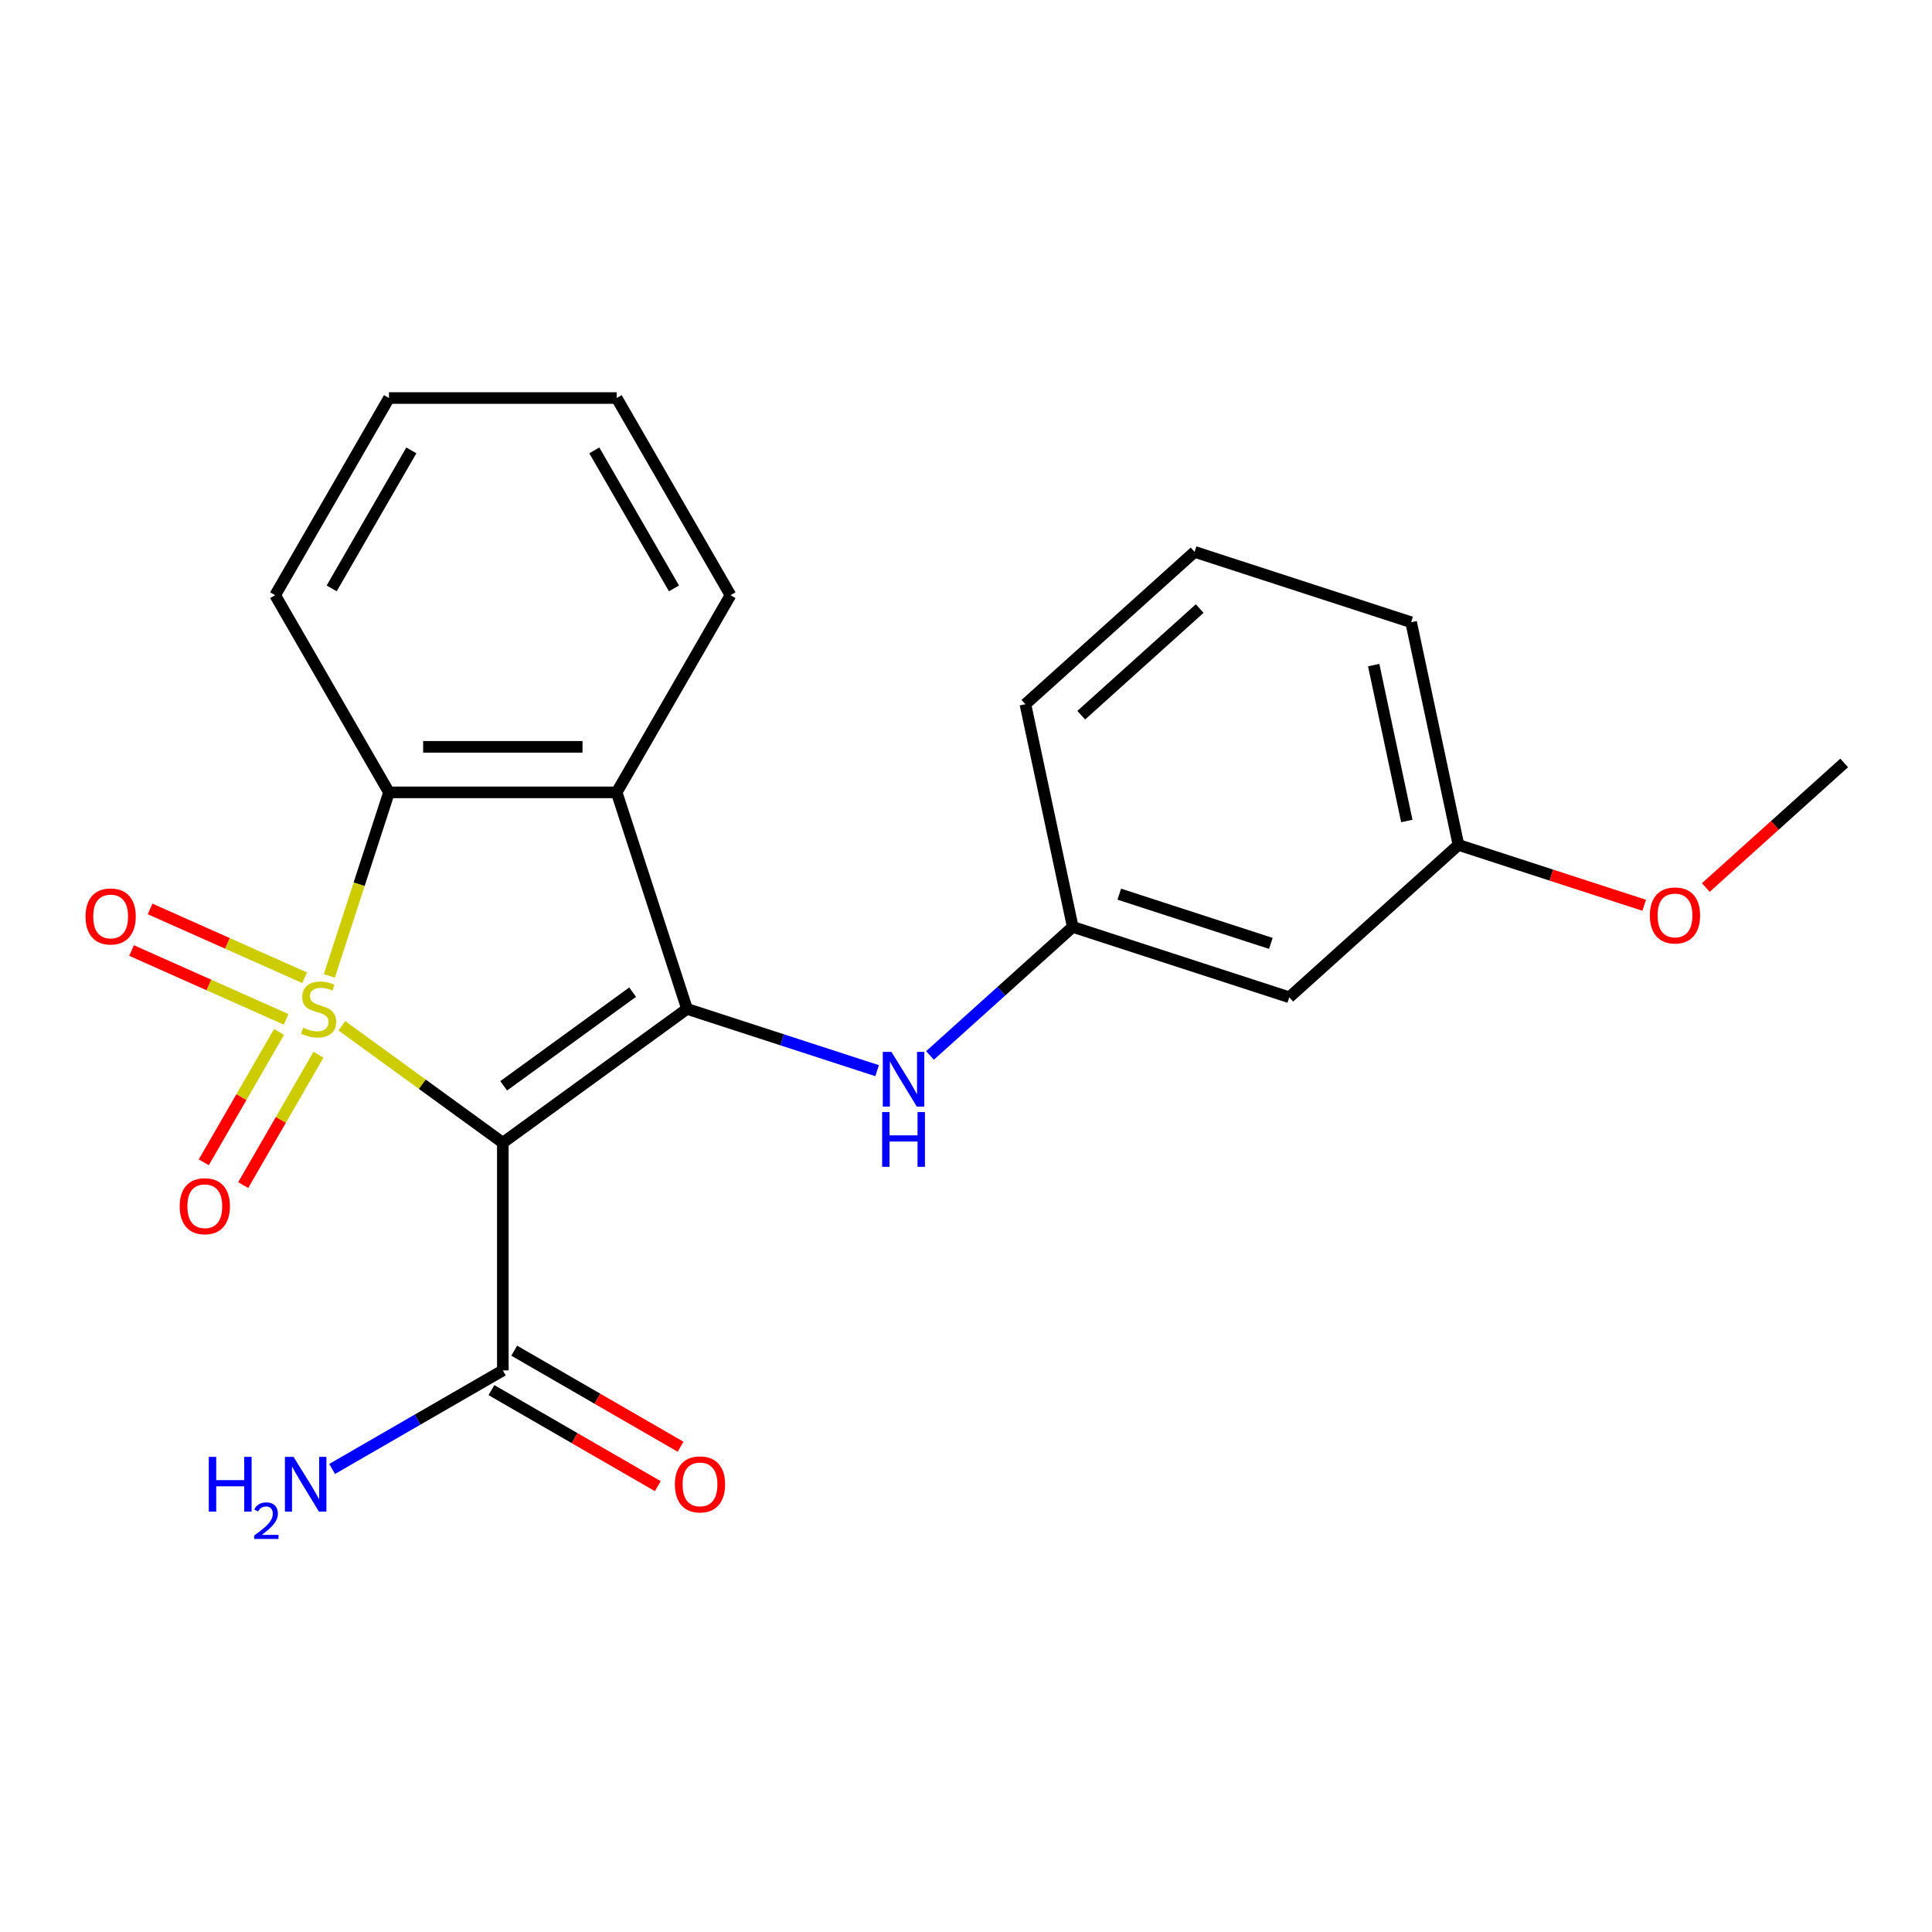 <?xml version='1.0' encoding='iso-8859-1'?>
<svg version='1.1' baseProfile='full'
              xmlns='http://www.w3.org/2000/svg'
                      xmlns:rdkit='http://www.rdkit.org/xml'
                      xmlns:xlink='http://www.w3.org/1999/xlink'
                  xml:space='preserve'
width='1000px' height='1000px' viewBox='0 0 1000 1000'>
<!-- END OF HEADER -->
<rect style='opacity:1.0;fill:#FFFFFF;stroke:none' width='1000' height='1000' x='0' y='0'> </rect>
<path class='bond-0' d='M 176.951,530.944 L 218.607,561.208' style='fill:none;fill-rule:evenodd;stroke:#CCCC00;stroke-width:6px;stroke-linecap:butt;stroke-linejoin:miter;stroke-opacity:1' />
<path class='bond-0' d='M 218.607,561.208 L 260.262,591.473' style='fill:none;fill-rule:evenodd;stroke:#000000;stroke-width:6px;stroke-linecap:butt;stroke-linejoin:miter;stroke-opacity:1' />
<path class='bond-2' d='M 170.47,505.14 L 185.905,457.636' style='fill:none;fill-rule:evenodd;stroke:#CCCC00;stroke-width:6px;stroke-linecap:butt;stroke-linejoin:miter;stroke-opacity:1' />
<path class='bond-2' d='M 185.905,457.636 L 201.341,410.132' style='fill:none;fill-rule:evenodd;stroke:#000000;stroke-width:6px;stroke-linecap:butt;stroke-linejoin:miter;stroke-opacity:1' />
<path class='bond-6' d='M 144.428,534.14 L 124.949,567.879' style='fill:none;fill-rule:evenodd;stroke:#CCCC00;stroke-width:6px;stroke-linecap:butt;stroke-linejoin:miter;stroke-opacity:1' />
<path class='bond-6' d='M 124.949,567.879 L 105.47,601.618' style='fill:none;fill-rule:evenodd;stroke:#FF0000;stroke-width:6px;stroke-linecap:butt;stroke-linejoin:miter;stroke-opacity:1' />
<path class='bond-6' d='M 164.839,545.925 L 145.36,579.663' style='fill:none;fill-rule:evenodd;stroke:#CCCC00;stroke-width:6px;stroke-linecap:butt;stroke-linejoin:miter;stroke-opacity:1' />
<path class='bond-6' d='M 145.36,579.663 L 125.881,613.402' style='fill:none;fill-rule:evenodd;stroke:#FF0000;stroke-width:6px;stroke-linecap:butt;stroke-linejoin:miter;stroke-opacity:1' />
<path class='bond-7' d='M 157.692,506.087 L 117.687,488.275' style='fill:none;fill-rule:evenodd;stroke:#CCCC00;stroke-width:6px;stroke-linecap:butt;stroke-linejoin:miter;stroke-opacity:1' />
<path class='bond-7' d='M 117.687,488.275 L 77.681,470.463' style='fill:none;fill-rule:evenodd;stroke:#FF0000;stroke-width:6px;stroke-linecap:butt;stroke-linejoin:miter;stroke-opacity:1' />
<path class='bond-7' d='M 148.106,527.618 L 108.1,509.806' style='fill:none;fill-rule:evenodd;stroke:#CCCC00;stroke-width:6px;stroke-linecap:butt;stroke-linejoin:miter;stroke-opacity:1' />
<path class='bond-7' d='M 108.1,509.806 L 68.095,491.994' style='fill:none;fill-rule:evenodd;stroke:#FF0000;stroke-width:6px;stroke-linecap:butt;stroke-linejoin:miter;stroke-opacity:1' />
<path class='bond-1' d='M 260.262,591.473 L 355.599,522.207' style='fill:none;fill-rule:evenodd;stroke:#000000;stroke-width:6px;stroke-linecap:butt;stroke-linejoin:miter;stroke-opacity:1' />
<path class='bond-1' d='M 260.709,562.015 L 327.445,513.529' style='fill:none;fill-rule:evenodd;stroke:#000000;stroke-width:6px;stroke-linecap:butt;stroke-linejoin:miter;stroke-opacity:1' />
<path class='bond-4' d='M 260.262,591.473 L 260.262,709.315' style='fill:none;fill-rule:evenodd;stroke:#000000;stroke-width:6px;stroke-linecap:butt;stroke-linejoin:miter;stroke-opacity:1' />
<path class='bond-5' d='M 355.599,522.207 L 404.793,538.191' style='fill:none;fill-rule:evenodd;stroke:#000000;stroke-width:6px;stroke-linecap:butt;stroke-linejoin:miter;stroke-opacity:1' />
<path class='bond-5' d='M 404.793,538.191 L 453.987,554.175' style='fill:none;fill-rule:evenodd;stroke:#0000FF;stroke-width:6px;stroke-linecap:butt;stroke-linejoin:miter;stroke-opacity:1' />
<path class='bond-22' d='M 355.599,522.207 L 319.183,410.132' style='fill:none;fill-rule:evenodd;stroke:#000000;stroke-width:6px;stroke-linecap:butt;stroke-linejoin:miter;stroke-opacity:1' />
<path class='bond-3' d='M 201.341,410.132 L 319.183,410.132' style='fill:none;fill-rule:evenodd;stroke:#000000;stroke-width:6px;stroke-linecap:butt;stroke-linejoin:miter;stroke-opacity:1' />
<path class='bond-3' d='M 219.017,386.563 L 301.507,386.563' style='fill:none;fill-rule:evenodd;stroke:#000000;stroke-width:6px;stroke-linecap:butt;stroke-linejoin:miter;stroke-opacity:1' />
<path class='bond-14' d='M 201.341,410.132 L 142.419,308.077' style='fill:none;fill-rule:evenodd;stroke:#000000;stroke-width:6px;stroke-linecap:butt;stroke-linejoin:miter;stroke-opacity:1' />
<path class='bond-13' d='M 319.183,410.132 L 378.104,308.077' style='fill:none;fill-rule:evenodd;stroke:#000000;stroke-width:6px;stroke-linecap:butt;stroke-linejoin:miter;stroke-opacity:1' />
<path class='bond-9' d='M 254.37,719.521 L 297.424,744.378' style='fill:none;fill-rule:evenodd;stroke:#000000;stroke-width:6px;stroke-linecap:butt;stroke-linejoin:miter;stroke-opacity:1' />
<path class='bond-9' d='M 297.424,744.378 L 340.478,769.235' style='fill:none;fill-rule:evenodd;stroke:#FF0000;stroke-width:6px;stroke-linecap:butt;stroke-linejoin:miter;stroke-opacity:1' />
<path class='bond-9' d='M 266.154,699.11 L 309.208,723.967' style='fill:none;fill-rule:evenodd;stroke:#000000;stroke-width:6px;stroke-linecap:butt;stroke-linejoin:miter;stroke-opacity:1' />
<path class='bond-9' d='M 309.208,723.967 L 352.263,748.825' style='fill:none;fill-rule:evenodd;stroke:#FF0000;stroke-width:6px;stroke-linecap:butt;stroke-linejoin:miter;stroke-opacity:1' />
<path class='bond-11' d='M 260.262,709.315 L 216.078,734.825' style='fill:none;fill-rule:evenodd;stroke:#000000;stroke-width:6px;stroke-linecap:butt;stroke-linejoin:miter;stroke-opacity:1' />
<path class='bond-11' d='M 216.078,734.825 L 171.893,760.335' style='fill:none;fill-rule:evenodd;stroke:#0000FF;stroke-width:6px;stroke-linecap:butt;stroke-linejoin:miter;stroke-opacity:1' />
<path class='bond-8' d='M 481.359,546.299 L 518.303,513.034' style='fill:none;fill-rule:evenodd;stroke:#0000FF;stroke-width:6px;stroke-linecap:butt;stroke-linejoin:miter;stroke-opacity:1' />
<path class='bond-8' d='M 518.303,513.034 L 555.247,479.77' style='fill:none;fill-rule:evenodd;stroke:#000000;stroke-width:6px;stroke-linecap:butt;stroke-linejoin:miter;stroke-opacity:1' />
<path class='bond-10' d='M 555.247,479.77 L 667.322,516.185' style='fill:none;fill-rule:evenodd;stroke:#000000;stroke-width:6px;stroke-linecap:butt;stroke-linejoin:miter;stroke-opacity:1' />
<path class='bond-10' d='M 579.342,462.817 L 657.794,488.308' style='fill:none;fill-rule:evenodd;stroke:#000000;stroke-width:6px;stroke-linecap:butt;stroke-linejoin:miter;stroke-opacity:1' />
<path class='bond-17' d='M 555.247,479.77 L 530.747,364.502' style='fill:none;fill-rule:evenodd;stroke:#000000;stroke-width:6px;stroke-linecap:butt;stroke-linejoin:miter;stroke-opacity:1' />
<path class='bond-12' d='M 667.322,516.185 L 754.896,437.333' style='fill:none;fill-rule:evenodd;stroke:#000000;stroke-width:6px;stroke-linecap:butt;stroke-linejoin:miter;stroke-opacity:1' />
<path class='bond-15' d='M 754.896,437.333 L 802.961,452.95' style='fill:none;fill-rule:evenodd;stroke:#000000;stroke-width:6px;stroke-linecap:butt;stroke-linejoin:miter;stroke-opacity:1' />
<path class='bond-15' d='M 802.961,452.95 L 851.025,468.567' style='fill:none;fill-rule:evenodd;stroke:#FF0000;stroke-width:6px;stroke-linecap:butt;stroke-linejoin:miter;stroke-opacity:1' />
<path class='bond-24' d='M 754.896,437.333 L 730.396,322.066' style='fill:none;fill-rule:evenodd;stroke:#000000;stroke-width:6px;stroke-linecap:butt;stroke-linejoin:miter;stroke-opacity:1' />
<path class='bond-24' d='M 728.168,424.943 L 711.017,344.256' style='fill:none;fill-rule:evenodd;stroke:#000000;stroke-width:6px;stroke-linecap:butt;stroke-linejoin:miter;stroke-opacity:1' />
<path class='bond-23' d='M 378.104,308.077 L 319.183,206.022' style='fill:none;fill-rule:evenodd;stroke:#000000;stroke-width:6px;stroke-linecap:butt;stroke-linejoin:miter;stroke-opacity:1' />
<path class='bond-23' d='M 348.855,304.553 L 307.61,233.115' style='fill:none;fill-rule:evenodd;stroke:#000000;stroke-width:6px;stroke-linecap:butt;stroke-linejoin:miter;stroke-opacity:1' />
<path class='bond-21' d='M 142.419,308.077 L 201.341,206.022' style='fill:none;fill-rule:evenodd;stroke:#000000;stroke-width:6px;stroke-linecap:butt;stroke-linejoin:miter;stroke-opacity:1' />
<path class='bond-21' d='M 171.668,304.553 L 212.913,233.115' style='fill:none;fill-rule:evenodd;stroke:#000000;stroke-width:6px;stroke-linecap:butt;stroke-linejoin:miter;stroke-opacity:1' />
<path class='bond-19' d='M 882.917,459.391 L 918.731,427.144' style='fill:none;fill-rule:evenodd;stroke:#FF0000;stroke-width:6px;stroke-linecap:butt;stroke-linejoin:miter;stroke-opacity:1' />
<path class='bond-19' d='M 918.731,427.144 L 954.545,394.896' style='fill:none;fill-rule:evenodd;stroke:#000000;stroke-width:6px;stroke-linecap:butt;stroke-linejoin:miter;stroke-opacity:1' />
<path class='bond-16' d='M 618.321,285.65 L 530.747,364.502' style='fill:none;fill-rule:evenodd;stroke:#000000;stroke-width:6px;stroke-linecap:butt;stroke-linejoin:miter;stroke-opacity:1' />
<path class='bond-16' d='M 620.955,314.993 L 559.653,370.189' style='fill:none;fill-rule:evenodd;stroke:#000000;stroke-width:6px;stroke-linecap:butt;stroke-linejoin:miter;stroke-opacity:1' />
<path class='bond-18' d='M 618.321,285.65 L 730.396,322.066' style='fill:none;fill-rule:evenodd;stroke:#000000;stroke-width:6px;stroke-linecap:butt;stroke-linejoin:miter;stroke-opacity:1' />
<path class='bond-20' d='M 319.183,206.022 L 201.341,206.022' style='fill:none;fill-rule:evenodd;stroke:#000000;stroke-width:6px;stroke-linecap:butt;stroke-linejoin:miter;stroke-opacity:1' />
<path  class='atom-0' d='M 156.925 531.927
Q 157.245 532.047, 158.565 532.607
Q 159.885 533.167, 161.325 533.527
Q 162.805 533.847, 164.245 533.847
Q 166.925 533.847, 168.485 532.567
Q 170.045 531.247, 170.045 528.967
Q 170.045 527.407, 169.245 526.447
Q 168.485 525.487, 167.285 524.967
Q 166.085 524.447, 164.085 523.847
Q 161.565 523.087, 160.045 522.367
Q 158.565 521.647, 157.485 520.127
Q 156.445 518.607, 156.445 516.047
Q 156.445 512.487, 158.845 510.287
Q 161.285 508.087, 166.085 508.087
Q 169.365 508.087, 173.085 509.647
L 172.165 512.727
Q 168.765 511.327, 166.205 511.327
Q 163.445 511.327, 161.925 512.487
Q 160.405 513.607, 160.445 515.567
Q 160.445 517.087, 161.205 518.007
Q 162.005 518.927, 163.125 519.447
Q 164.285 519.967, 166.205 520.567
Q 168.765 521.367, 170.285 522.167
Q 171.805 522.967, 172.885 524.607
Q 174.005 526.207, 174.005 528.967
Q 174.005 532.887, 171.365 535.007
Q 168.765 537.087, 164.405 537.087
Q 161.885 537.087, 159.965 536.527
Q 158.085 536.007, 155.845 535.087
L 156.925 531.927
' fill='#CCCC00'/>
<path  class='atom-6' d='M 461.413 544.462
L 470.693 559.462
Q 471.613 560.942, 473.093 563.622
Q 474.573 566.302, 474.653 566.462
L 474.653 544.462
L 478.413 544.462
L 478.413 572.782
L 474.533 572.782
L 464.573 556.382
Q 463.413 554.462, 462.173 552.262
Q 460.973 550.062, 460.613 549.382
L 460.613 572.782
L 456.933 572.782
L 456.933 544.462
L 461.413 544.462
' fill='#0000FF'/>
<path  class='atom-6' d='M 456.593 575.614
L 460.433 575.614
L 460.433 587.654
L 474.913 587.654
L 474.913 575.614
L 478.753 575.614
L 478.753 603.934
L 474.913 603.934
L 474.913 590.854
L 460.433 590.854
L 460.433 603.934
L 456.593 603.934
L 456.593 575.614
' fill='#0000FF'/>
<path  class='atom-7' d='M 93.004 624.341
Q 93.004 617.541, 96.364 613.741
Q 99.724 609.941, 106.004 609.941
Q 112.284 609.941, 115.644 613.741
Q 119.004 617.541, 119.004 624.341
Q 119.004 631.221, 115.604 635.141
Q 112.204 639.021, 106.004 639.021
Q 99.764 639.021, 96.364 635.141
Q 93.004 631.261, 93.004 624.341
M 106.004 635.821
Q 110.324 635.821, 112.644 632.941
Q 115.004 630.021, 115.004 624.341
Q 115.004 618.781, 112.644 615.981
Q 110.324 613.141, 106.004 613.141
Q 101.684 613.141, 99.324 615.941
Q 97.004 618.741, 97.004 624.341
Q 97.004 630.061, 99.324 632.941
Q 101.684 635.821, 106.004 635.821
' fill='#FF0000'/>
<path  class='atom-8' d='M 44.271 474.356
Q 44.271 467.556, 47.631 463.756
Q 50.991 459.956, 57.271 459.956
Q 63.551 459.956, 66.911 463.756
Q 70.271 467.556, 70.271 474.356
Q 70.271 481.236, 66.871 485.156
Q 63.471 489.036, 57.271 489.036
Q 51.031 489.036, 47.631 485.156
Q 44.271 481.276, 44.271 474.356
M 57.271 485.836
Q 61.591 485.836, 63.911 482.956
Q 66.271 480.036, 66.271 474.356
Q 66.271 468.796, 63.911 465.996
Q 61.591 463.156, 57.271 463.156
Q 52.951 463.156, 50.591 465.956
Q 48.271 468.756, 48.271 474.356
Q 48.271 480.076, 50.591 482.956
Q 52.951 485.836, 57.271 485.836
' fill='#FF0000'/>
<path  class='atom-10' d='M 349.317 768.316
Q 349.317 761.516, 352.677 757.716
Q 356.037 753.916, 362.317 753.916
Q 368.597 753.916, 371.957 757.716
Q 375.317 761.516, 375.317 768.316
Q 375.317 775.196, 371.917 779.116
Q 368.517 782.996, 362.317 782.996
Q 356.077 782.996, 352.677 779.116
Q 349.317 775.236, 349.317 768.316
M 362.317 779.796
Q 366.637 779.796, 368.957 776.916
Q 371.317 773.996, 371.317 768.316
Q 371.317 762.756, 368.957 759.956
Q 366.637 757.116, 362.317 757.116
Q 357.997 757.116, 355.637 759.916
Q 353.317 762.716, 353.317 768.316
Q 353.317 774.036, 355.637 776.916
Q 357.997 779.796, 362.317 779.796
' fill='#FF0000'/>
<path  class='atom-12' d='M 108.074 754.076
L 111.914 754.076
L 111.914 766.116
L 126.394 766.116
L 126.394 754.076
L 130.234 754.076
L 130.234 782.396
L 126.394 782.396
L 126.394 769.316
L 111.914 769.316
L 111.914 782.396
L 108.074 782.396
L 108.074 754.076
' fill='#0000FF'/>
<path  class='atom-12' d='M 131.607 781.403
Q 132.294 779.634, 133.93 778.657
Q 135.567 777.654, 137.838 777.654
Q 140.662 777.654, 142.246 779.185
Q 143.83 780.716, 143.83 783.436
Q 143.83 786.208, 141.771 788.795
Q 139.738 791.382, 135.514 794.444
L 144.147 794.444
L 144.147 796.556
L 131.554 796.556
L 131.554 794.788
Q 135.039 792.306, 137.098 790.458
Q 139.184 788.61, 140.187 786.947
Q 141.19 785.284, 141.19 783.568
Q 141.19 781.772, 140.293 780.769
Q 139.395 779.766, 137.838 779.766
Q 136.333 779.766, 135.33 780.373
Q 134.326 780.98, 133.614 782.327
L 131.607 781.403
' fill='#0000FF'/>
<path  class='atom-12' d='M 151.947 754.076
L 161.227 769.076
Q 162.147 770.556, 163.627 773.236
Q 165.107 775.916, 165.187 776.076
L 165.187 754.076
L 168.947 754.076
L 168.947 782.396
L 165.067 782.396
L 155.107 765.996
Q 153.947 764.076, 152.707 761.876
Q 151.507 759.676, 151.147 758.996
L 151.147 782.396
L 147.467 782.396
L 147.467 754.076
L 151.947 754.076
' fill='#0000FF'/>
<path  class='atom-16' d='M 853.971 473.828
Q 853.971 467.028, 857.331 463.228
Q 860.691 459.428, 866.971 459.428
Q 873.251 459.428, 876.611 463.228
Q 879.971 467.028, 879.971 473.828
Q 879.971 480.708, 876.571 484.628
Q 873.171 488.508, 866.971 488.508
Q 860.731 488.508, 857.331 484.628
Q 853.971 480.748, 853.971 473.828
M 866.971 485.308
Q 871.291 485.308, 873.611 482.428
Q 875.971 479.508, 875.971 473.828
Q 875.971 468.268, 873.611 465.468
Q 871.291 462.628, 866.971 462.628
Q 862.651 462.628, 860.291 465.428
Q 857.971 468.228, 857.971 473.828
Q 857.971 479.548, 860.291 482.428
Q 862.651 485.308, 866.971 485.308
' fill='#FF0000'/>
</svg>
